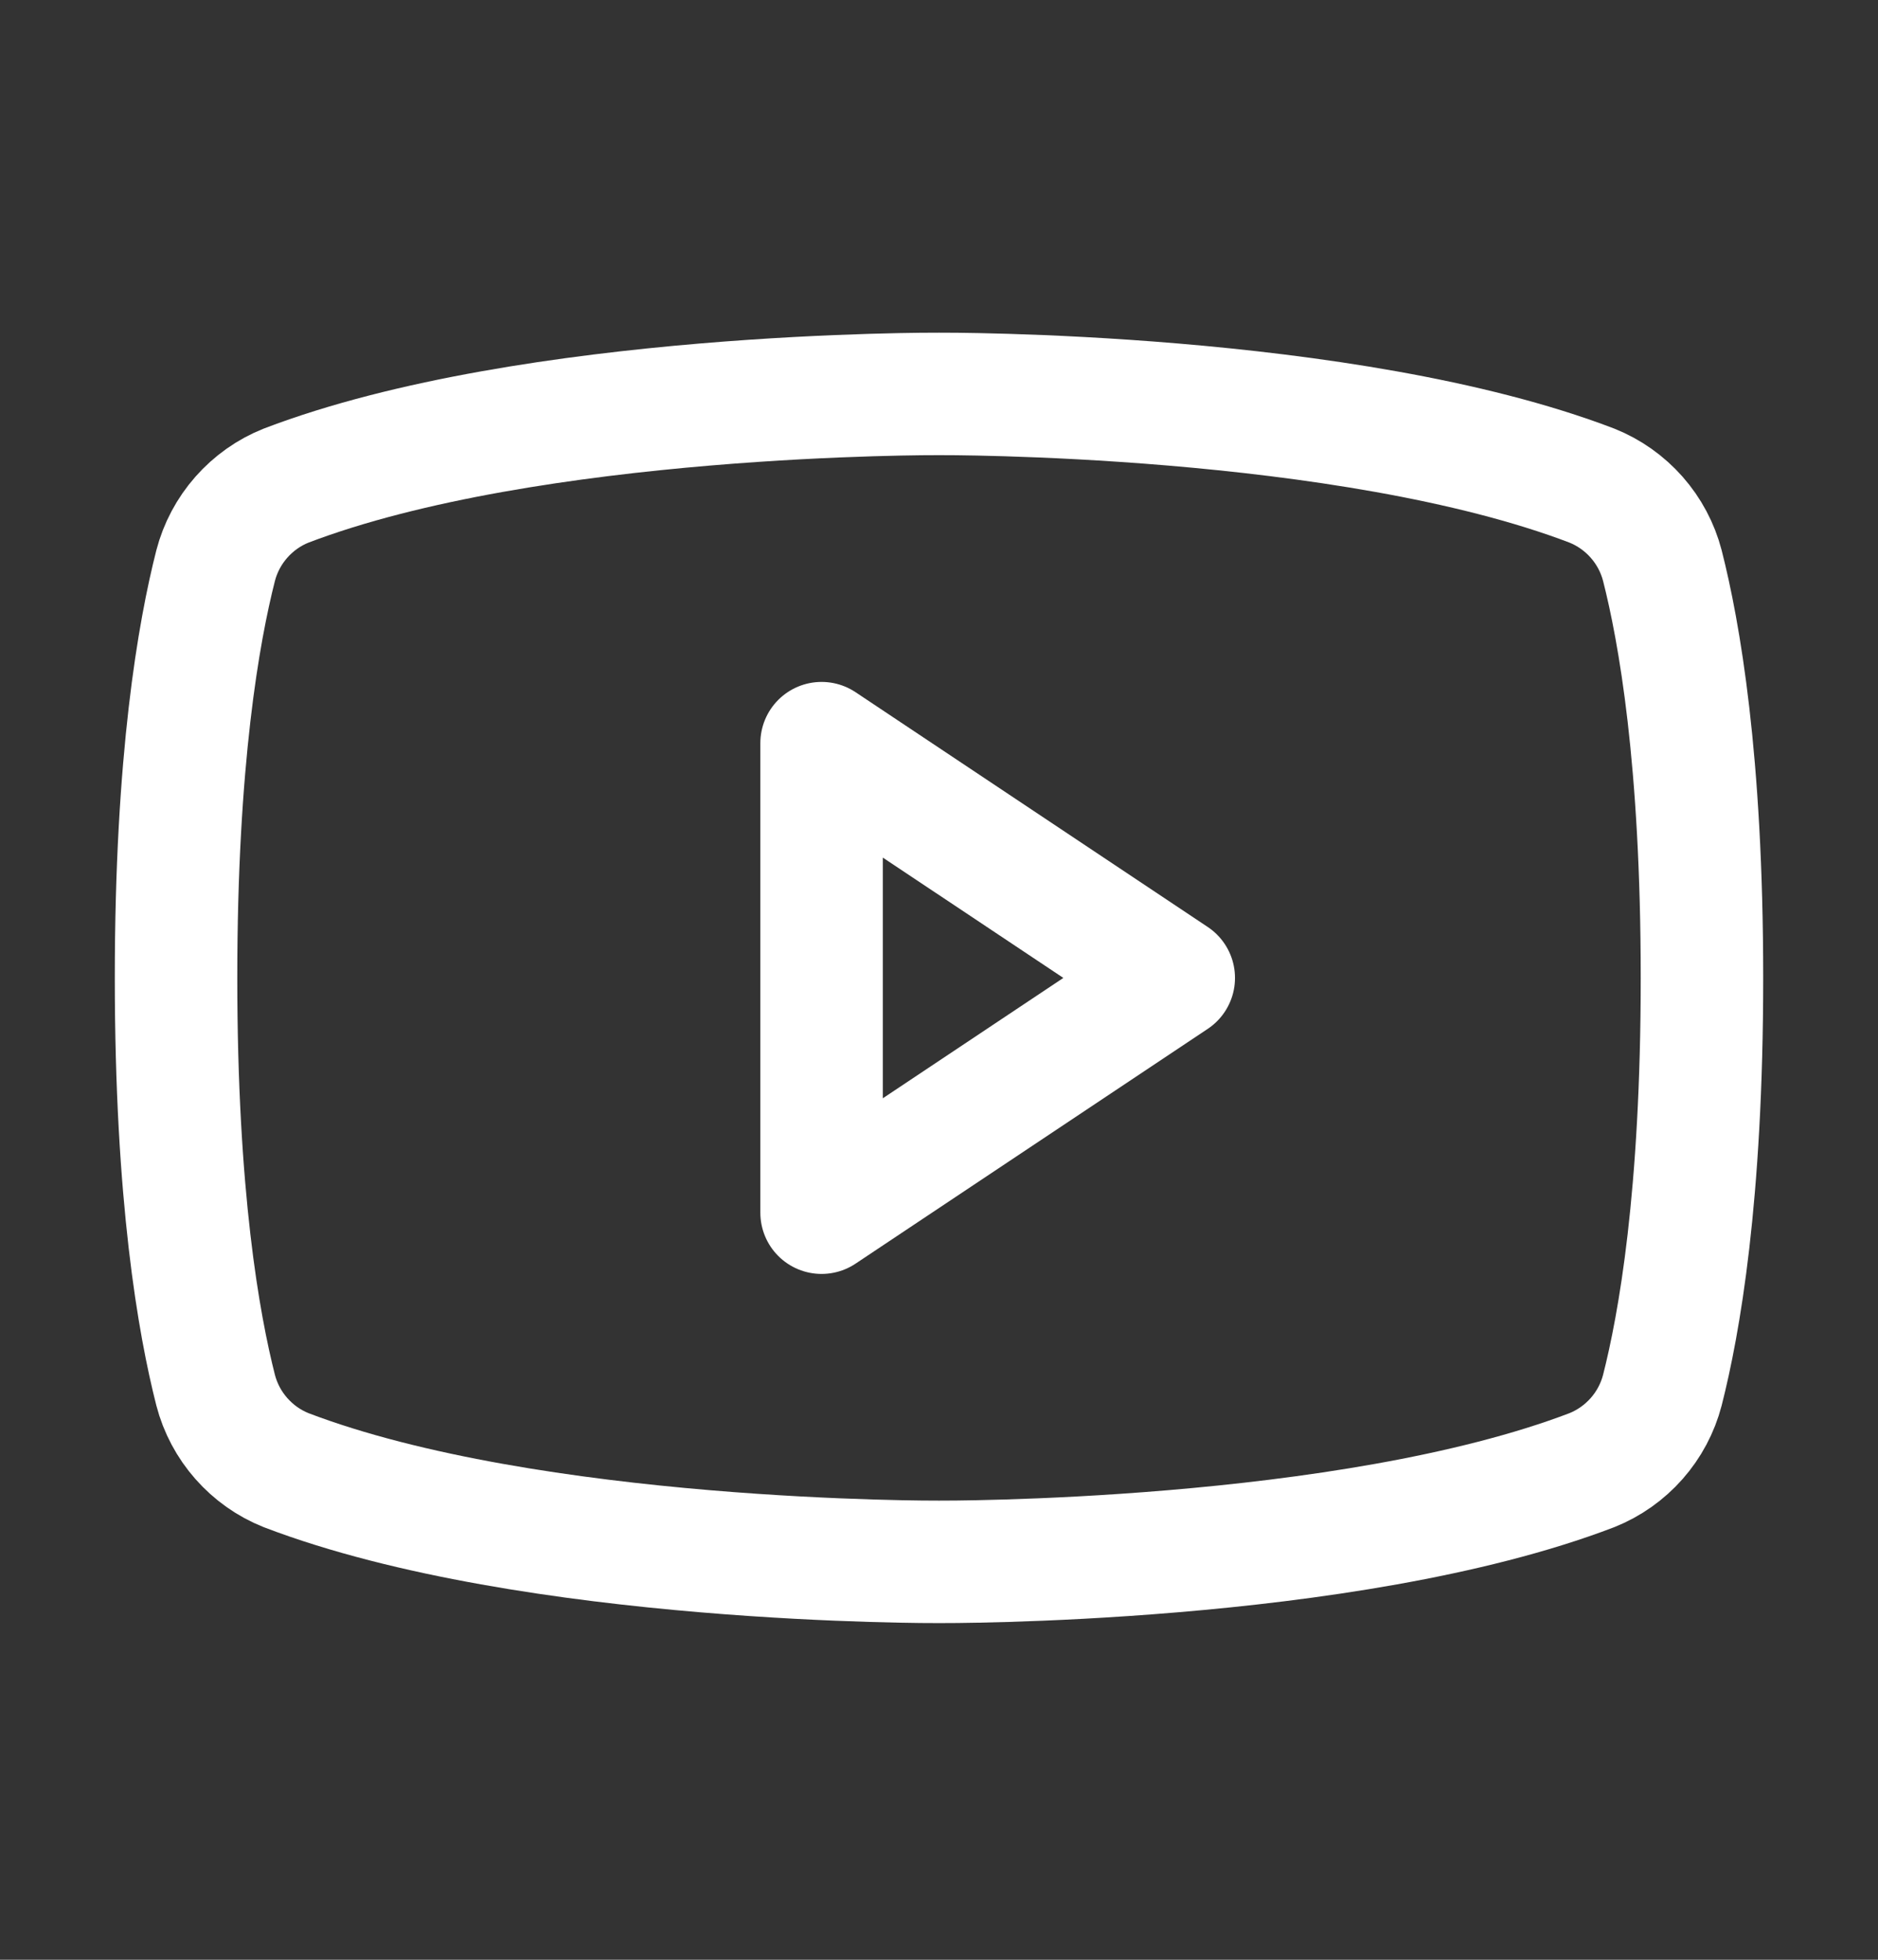 <svg width="23" height="24" viewBox="0 0 23 24" fill="none" xmlns="http://www.w3.org/2000/svg">
<rect x="0" y="0" width="23" height="24" fill="#333333" stroke="none"/>
<path d="M14.375 11.976L10.062 9.101V14.851L14.375 11.976Z" stroke="white" stroke-width="1.5" stroke-linecap="round" stroke-linejoin="round"/>
<path d="M2.156 11.975C2.156 14.653 2.435 16.216 2.641 17.025C2.698 17.244 2.806 17.447 2.956 17.617C3.106 17.787 3.293 17.92 3.504 18.004C6.514 19.154 11.5 19.127 11.5 19.127C11.5 19.127 16.486 19.154 19.496 18.004C19.706 17.92 19.894 17.787 20.044 17.617C20.194 17.447 20.302 17.244 20.359 17.025C20.565 16.216 20.844 14.653 20.844 11.975C20.844 9.298 20.565 7.735 20.359 6.926C20.302 6.707 20.194 6.504 20.044 6.334C19.894 6.164 19.706 6.031 19.496 5.947C16.486 4.797 11.5 4.824 11.5 4.824C11.5 4.824 6.514 4.797 3.504 5.947C3.293 6.031 3.106 6.164 2.956 6.334C2.806 6.504 2.698 6.707 2.641 6.926C2.435 7.735 2.156 9.298 2.156 11.975Z" stroke="white" stroke-width="1.5" stroke-linecap="round" stroke-linejoin="round"/>
</svg>
